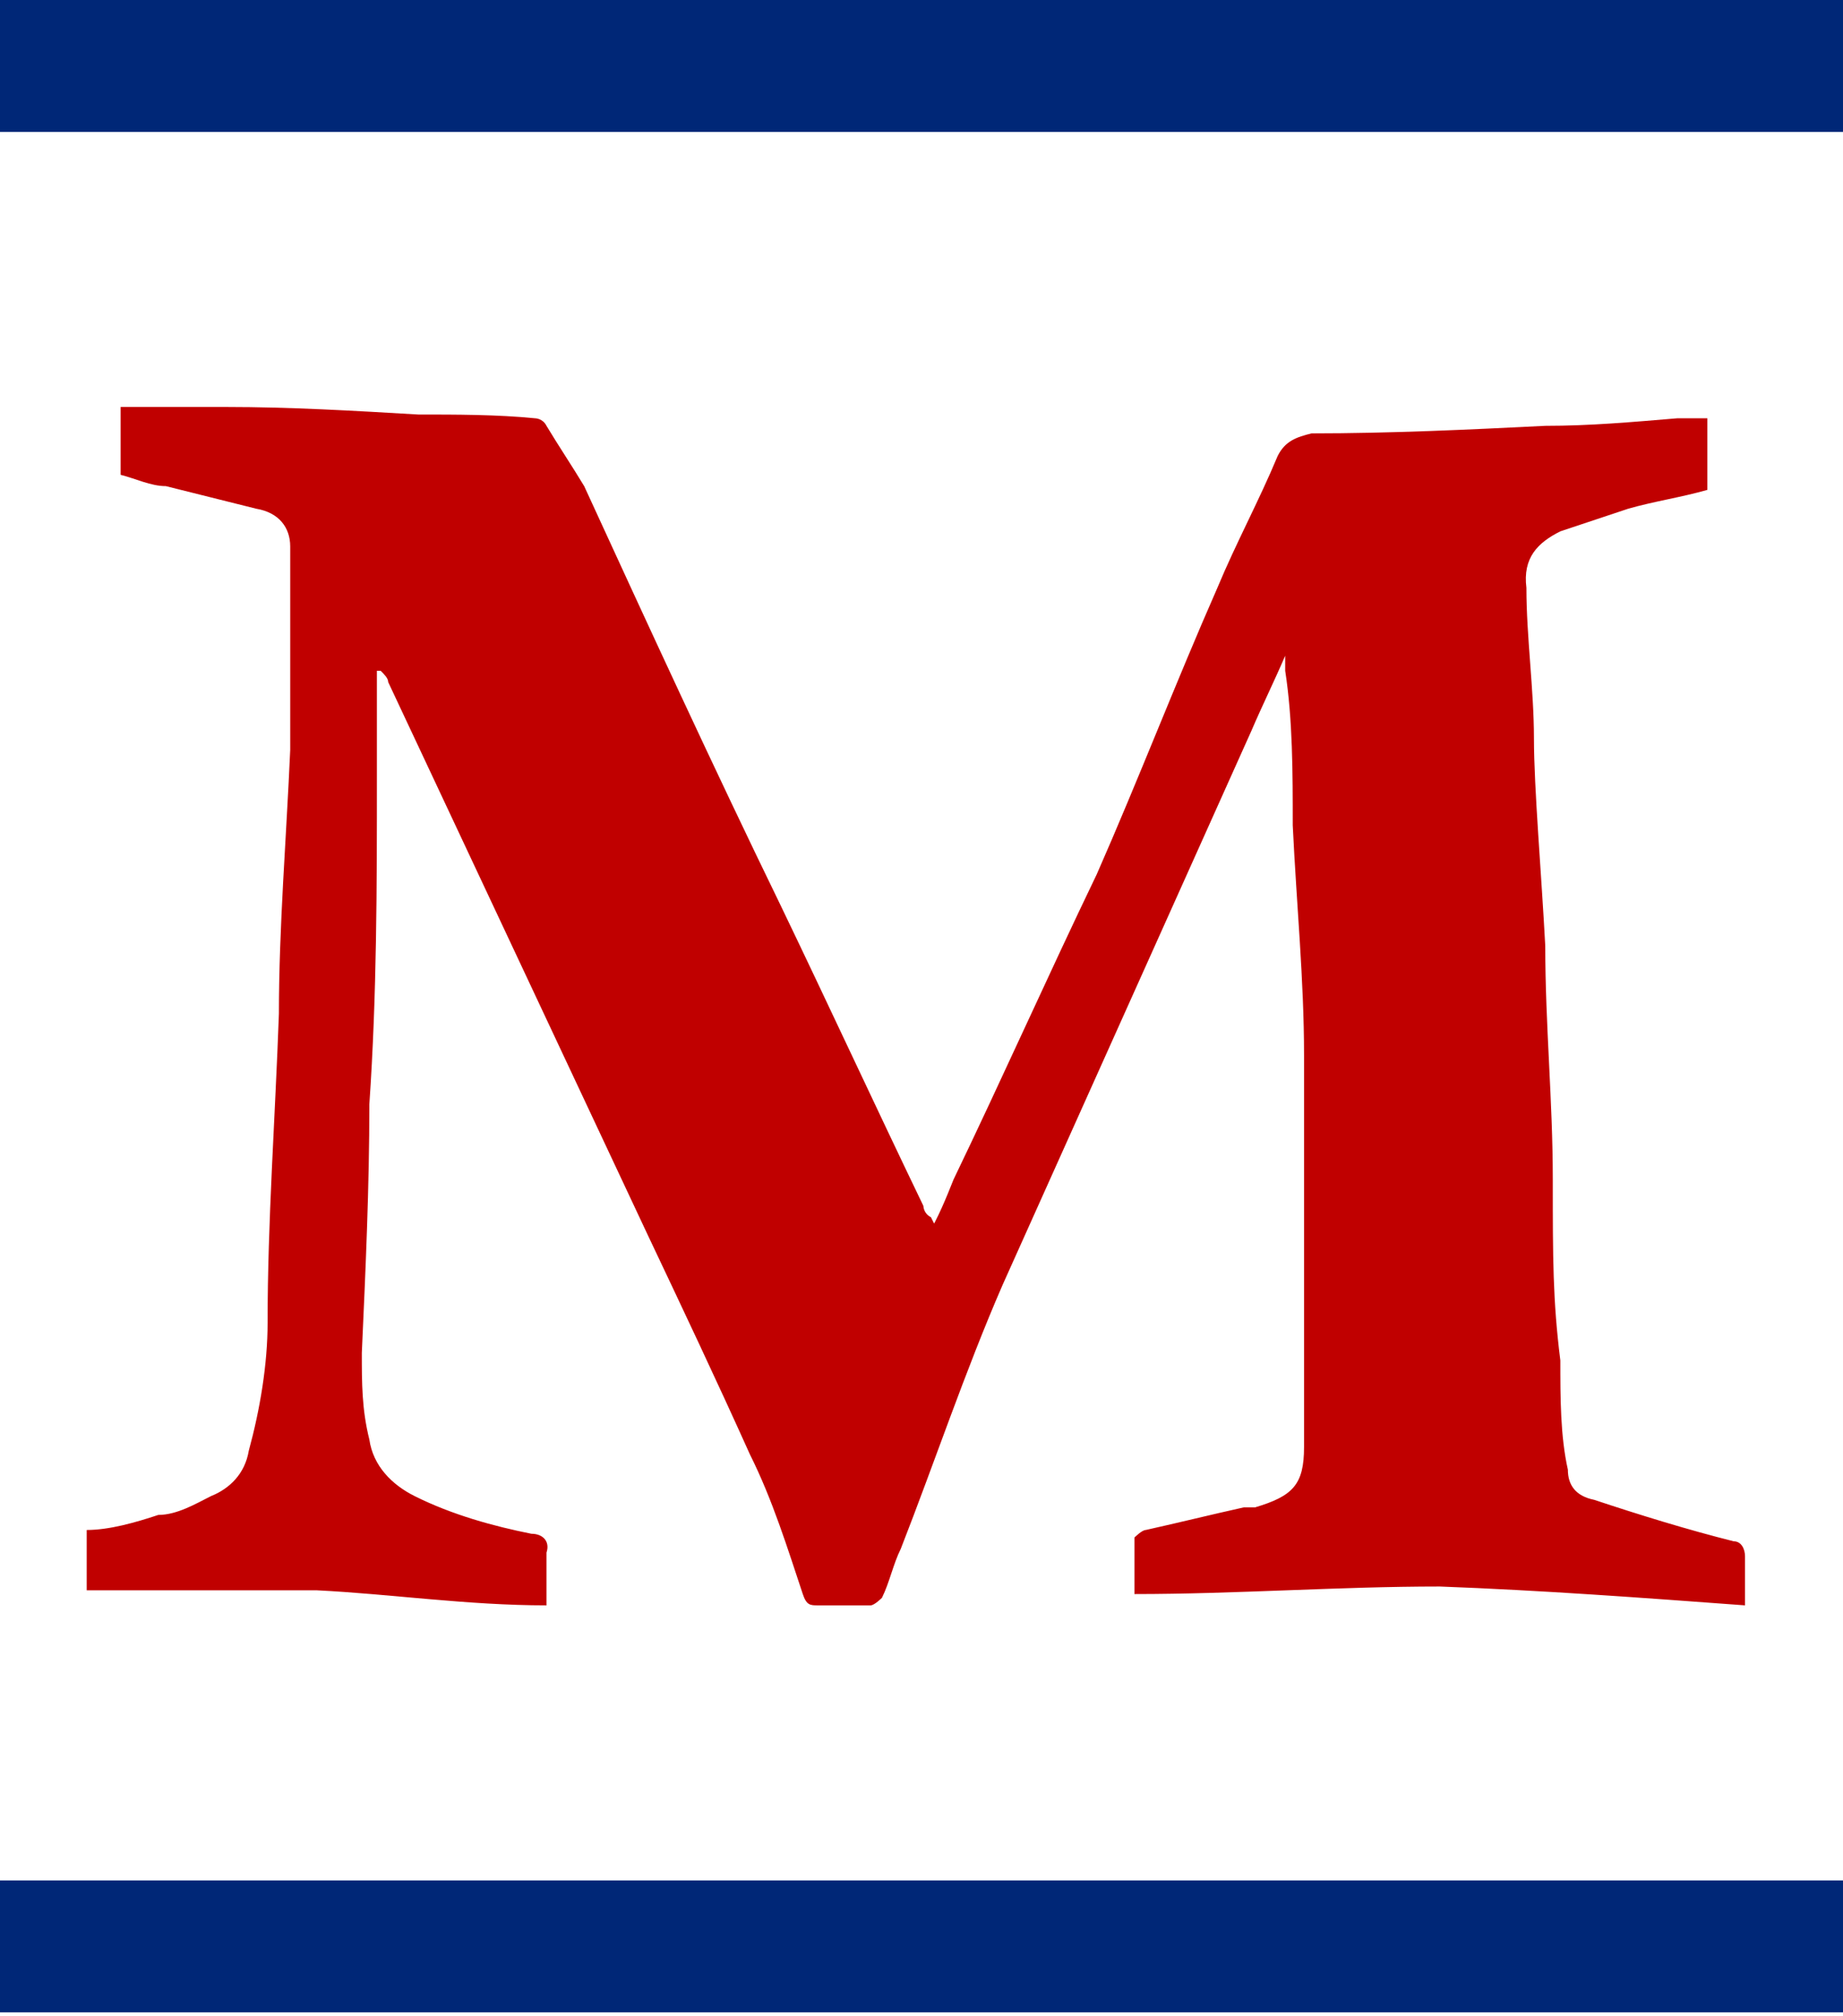 <?xml version="1.0" encoding="UTF-8"?>
<svg xmlns="http://www.w3.org/2000/svg" version="1.1" viewBox="0 0 48.9 53.5">
  <defs>
    <style>
      .cls-1 {
        fill: #c00000;
      }

      .cls-2 {
        fill: #fff;
      }

      .cls-3 {
        fill: #002777;
      }
    </style>
  </defs>
  <!-- Generator: Adobe Illustrator 28.7.1, SVG Export Plug-In . SVG Version: 1.2.0 Build 142)  -->
  <g>
    <g id="Layer_1">
      <rect class="cls-2" x="0" width="48.9" height="53.5"/>
      <g id="Layer_1-2" data-name="Layer_1">
        <path class="cls-1" d="M24.6,32.8c.3-.5.5-1,.7-1.5,1.3-2.7,2.5-5.4,3.8-8.1,1.1-2.5,2.1-5.1,3.2-7.6.5-1.2,1.1-2.3,1.6-3.5.2-.4.5-.5.9-.6,2.1,0,4.2-.1,6.2-.2,1.2,0,2.3-.1,3.5-.2h.8v1.9c-.7.2-1.4.3-2.1.5-.6.2-1.2.4-1.8.6-.6.3-1,.7-.9,1.5,0,1.3.2,2.7.2,4s.2,3.6.3,5.5c0,2.1.2,4.1.2,6.2s0,3.2.2,4.8c0,1,0,2,.2,2.9,0,.4.2.7.7.8,1.2.4,2.5.8,3.7,1.1.2,0,.3.2.3.4v1.3c-2.7-.2-5.4-.4-8.1-.5-2.7,0-5.4.2-8.1.2v-1.5s.2-.2.3-.2c.9-.2,1.7-.4,2.6-.6h.3c1-.3,1.3-.6,1.3-1.6v-4.6c0-1.9,0-3.8,0-5.8,0-2-.2-4-.3-6.1,0-1.4,0-2.8-.2-4.1,0-.1,0-.3,0-.4-.3.7-.6,1.3-.9,2-2.2,4.9-4.4,9.8-6.6,14.7-1,2.3-1.8,4.7-2.7,7-.2.4-.3.9-.5,1.3,0,0-.2.2-.3.2h-1.4c-.2,0-.3,0-.4-.3-.4-1.2-.8-2.5-1.4-3.7-.9-2-1.8-3.9-2.7-5.8-2.3-4.9-4.6-9.8-6.9-14.7,0-.1-.1-.2-.2-.3h-.1v2.8c0,2.9,0,5.8-.2,8.7,0,2.2-.1,4.4-.2,6.6,0,.8,0,1.5.2,2.3.1.7.6,1.2,1.2,1.5,1,.5,2.1.8,3.1,1,.3,0,.5.2.4.5v1.4c-2.1,0-4.1-.3-6.1-.4-2,0-4.1,0-6.1,0v-1.6c.6,0,1.3-.2,1.9-.4.5,0,1-.3,1.4-.5.5-.2.9-.6,1-1.2.3-1.1.5-2.3.5-3.4,0-2.7.2-5.4.3-8.2,0-2.3.2-4.7.3-7v-3.9c0-.5,0-1,0-1.5,0-.5-.3-.9-.9-1-.8-.2-1.6-.4-2.4-.6-.4,0-.8-.2-1.2-.3v-1.8h2.8c1.7,0,3.4.1,5.1.2,1,0,2.1,0,3.1.1,0,0,.2,0,.3.2.3.5.7,1.1,1,1.6,1.7,3.7,3.4,7.4,5.2,11.1,1.3,2.7,2.5,5.3,3.8,8,0,0,0,.2.2.3l.2.4Z"/>
        <path class="cls-3" d="M0,3.6V0h48.9v3.5H0Z"/>
        <path class="cls-3" d="M0,49.9h48.9v3.5H0v-3.5Z"/>
      </g>
    </g>
  </g>
</svg>